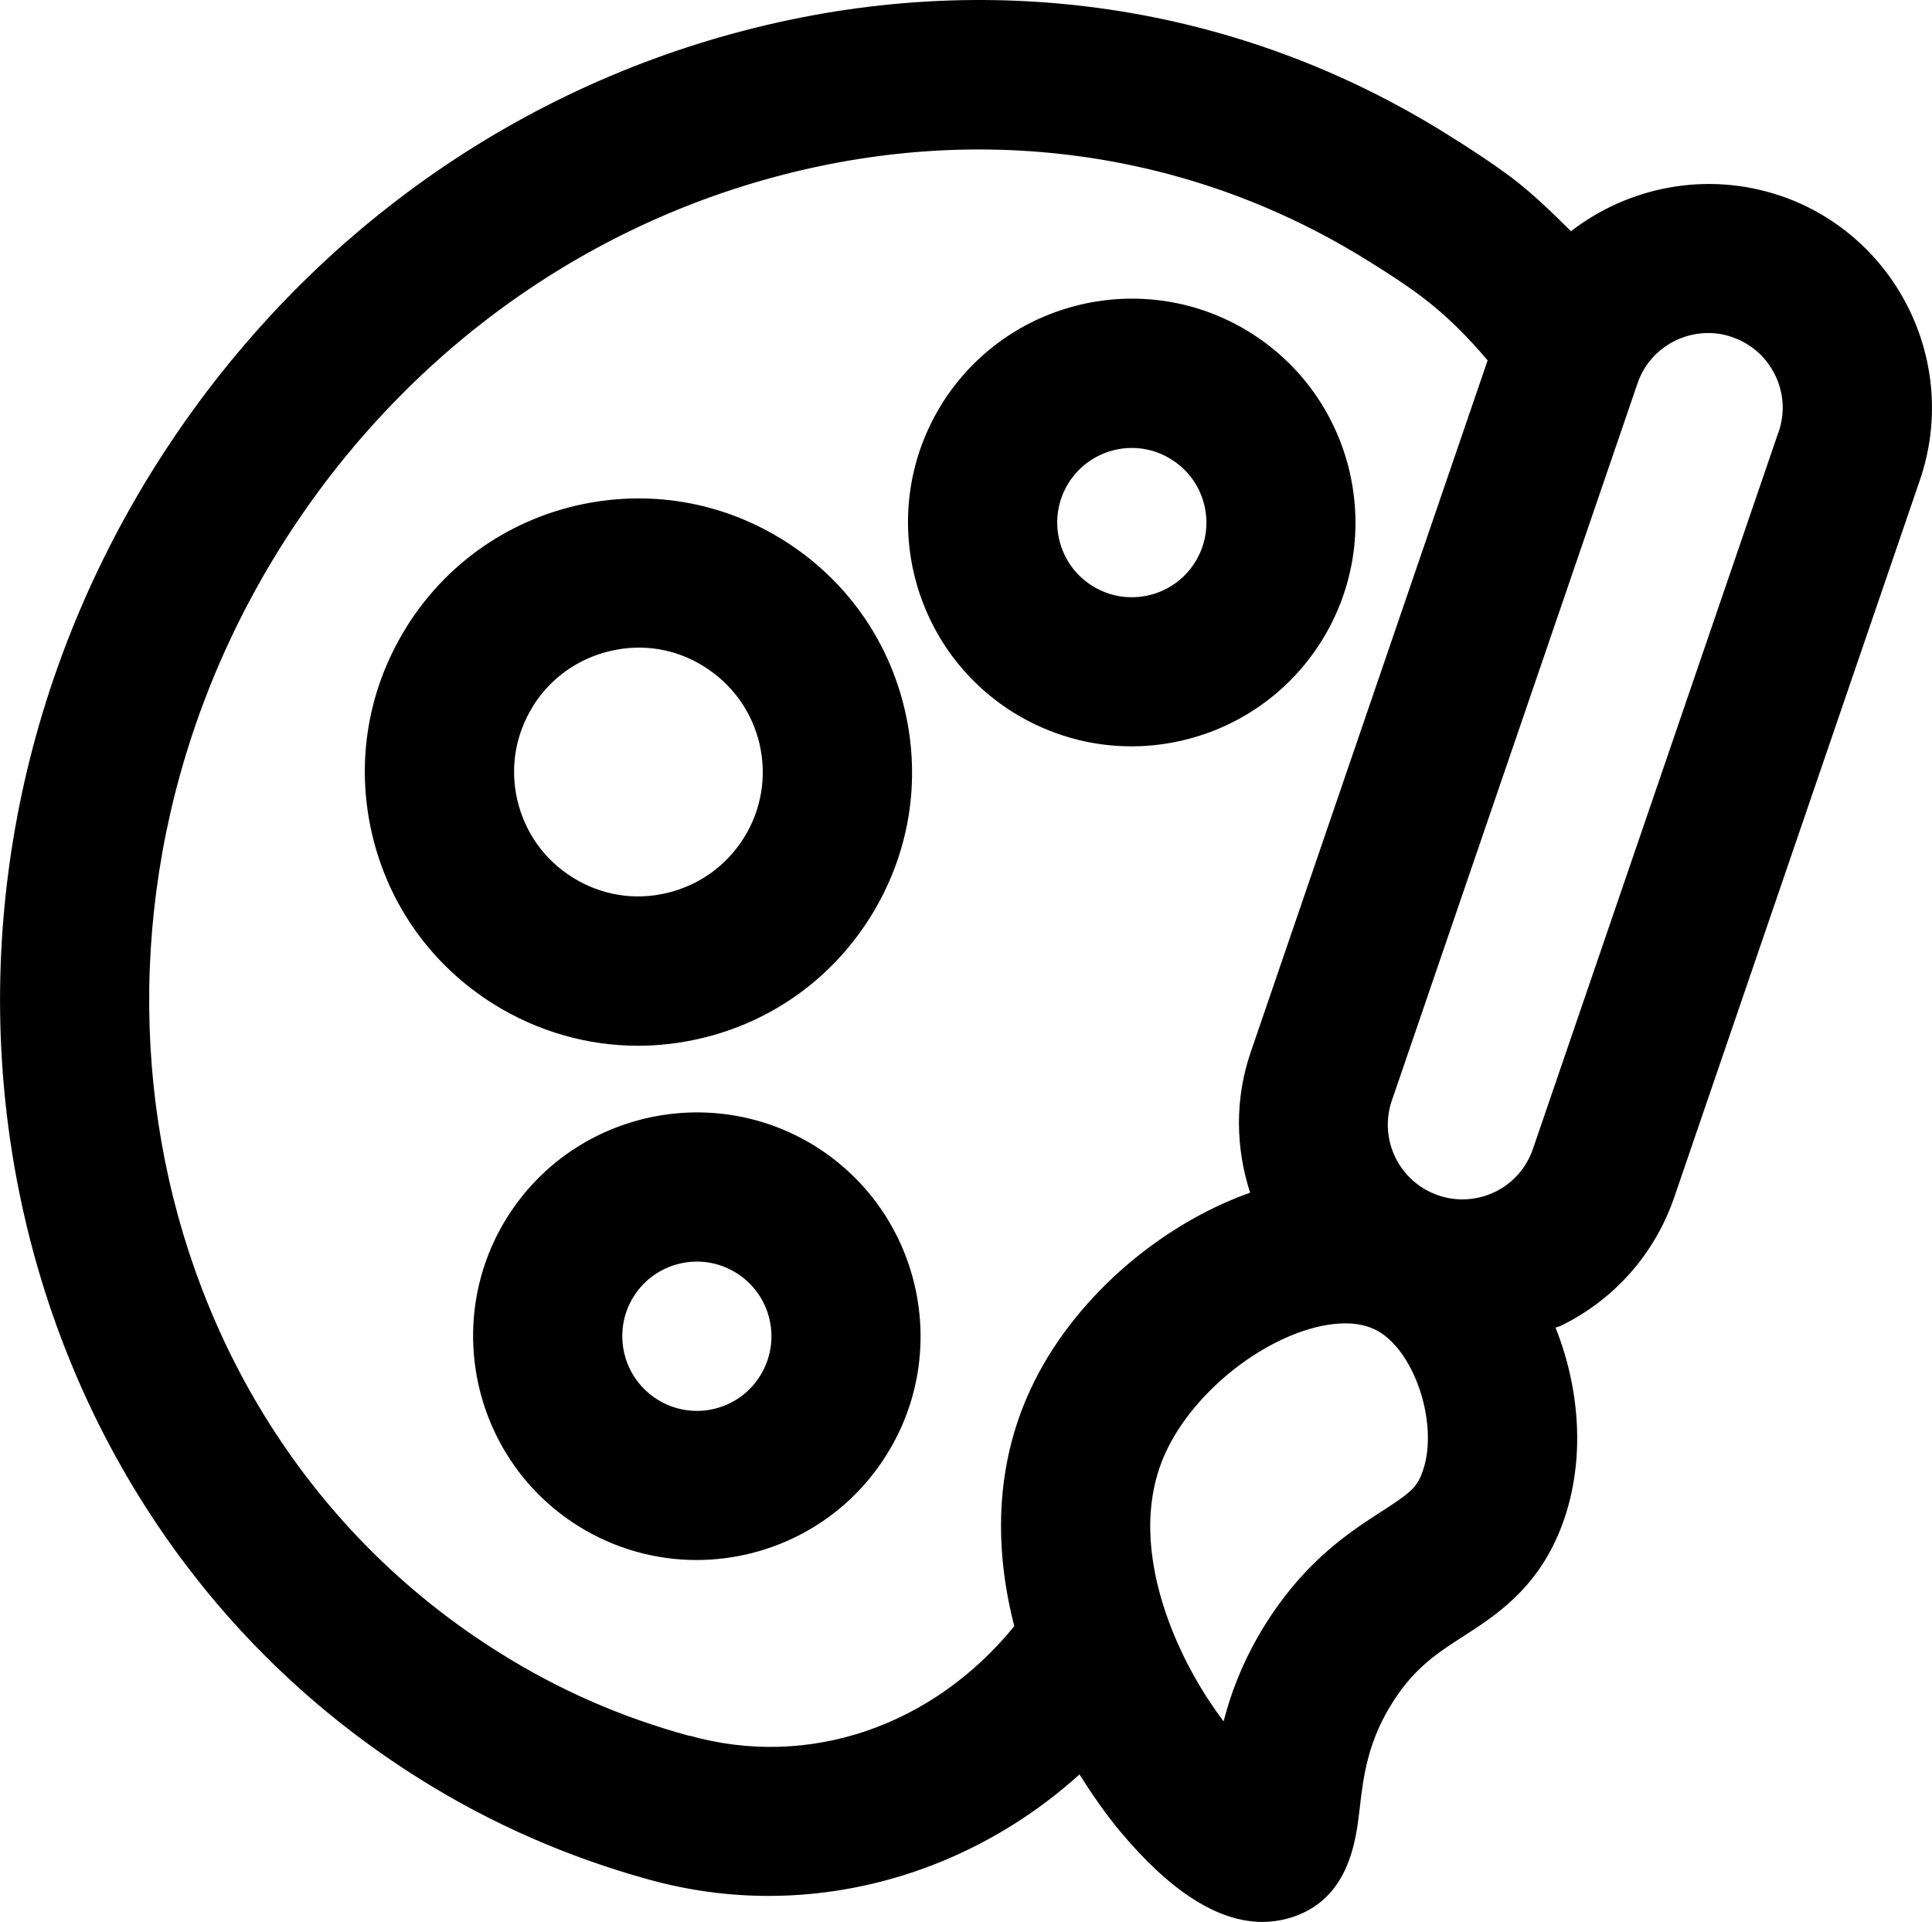 <?xml version="1.0" encoding="UTF-8"?> <svg xmlns="http://www.w3.org/2000/svg" xmlns:xlink="http://www.w3.org/1999/xlink" xmlns:xodm="http://www.corel.com/coreldraw/odm/2003" xml:space="preserve" width="4.249mm" height="4.227mm" version="1.1" style="shape-rendering:geometricPrecision; text-rendering:geometricPrecision; image-rendering:optimizeQuality; fill-rule:evenodd; clip-rule:evenodd" viewBox="0 0 432.2 429.95"> <defs> <style type="text/css"> .fil0 {fill:black;fill-rule:nonzero} </style> </defs> <g id="Layer_x0020_1">  <path class="fil0" d="M253.09 166.95c16.7,0 33.08,-8.37 42.56,-23.59 14.62,-23.44 7.44,-54.34 -15.98,-68.98 -23.43,-14.61 -54.33,-7.46 -68.98,15.97l0.01 0c-14.62,23.46 -7.44,54.38 15.99,69.02 8.21,5.1 17.36,7.58 26.4,7.58zm-14.07 -58.88c4.87,-7.81 15.2,-10.24 22.99,-5.32 3.78,2.34 6.43,6.03 7.44,10.4 1,4.36 0.26,8.81 -2.1,12.59 -4.85,7.81 -15.18,10.21 -22.99,5.32 -7.81,-4.87 -10.19,-15.2 -5.34,-22.99l0 0zm-96.32 125.86c4.63,0 9.3,-0.54 13.93,-1.61 15.91,-3.69 29.44,-13.37 38.1,-27.23 8.67,-13.88 11.39,-30.26 7.7,-46.2 -3.69,-15.93 -13.36,-29.43 -27.24,-38.1 -13.86,-8.65 -30.24,-11.37 -46.19,-7.72 -15.92,3.69 -29.46,13.38 -38.1,27.24l0.01 0.01c-8.66,13.89 -11.39,30.28 -7.69,46.21 3.69,15.91 13.37,29.43 27.24,38.1 9.83,6.12 20.96,9.3 32.26,9.3l-0.01 0zm-23.5 -75.94c3.94,-6.3 10.1,-10.68 17.33,-12.37 7.3,-1.72 14.69,-0.48 20.99,3.49 6.3,3.94 10.7,10.08 12.39,17.3 1.67,7.23 0.45,14.69 -3.49,20.99 -3.94,6.3 -10.08,10.68 -17.3,12.37 -7.23,1.72 -14.69,0.47 -21.01,-3.49 -6.31,-3.92 -10.68,-10.06 -12.37,-17.29 -1.7,-7.23 -0.45,-14.68 3.49,-21.01l-0.03 0.01zm63.19 98.42c-23.46,-14.6 -54.36,-7.44 -68.98,15.98l0 -0.01c-14.62,23.46 -7.43,54.38 16,69.02 8.21,5.1 17.35,7.57 26.39,7.57 16.73,0 33.08,-8.36 42.56,-23.59 14.62,-23.41 7.44,-54.33 -15.98,-68.98l0.01 0.01zm-12.34 51.34c-4.83,7.81 -15.16,10.23 -22.99,5.31 -7.81,-4.87 -10.19,-15.2 -5.34,-22.98 4.85,-7.79 15.18,-10.24 23.01,-5.32 7.81,4.87 10.19,15.18 5.32,22.99zm228.27 -263.95c-16.5,-5.6 -34,-2.03 -46.89,7.92 -4.1,-4.09 -8.26,-8.14 -13.06,-11.84 -4.85,-3.62 -9.7,-6.78 -14.71,-9.88 -46.75,-29.25 -102.69,-37.48 -157.52,-23.08 -54.42,14.26 -101.25,49.06 -131.85,98.04 -63.28,101.51 -36.43,233.02 59.81,293.1 15.77,9.88 33,17.43 51.09,22.4 8.83,2.45 17.82,3.65 26.74,3.65 25.36,0 50.17,-9.67 69.56,-27.17 2.89,4.56 5.89,8.9 9.05,12.68 11.24,13.48 21.92,20.31 31.87,20.31 1.82,0 3.62,-0.24 5.4,-0.69 13.93,-3.67 15.51,-17.3 16.36,-24.63 0.82,-7.17 1.76,-15.29 7.79,-24.45 4.74,-7.23 9.63,-10.4 15.26,-14.03 7.32,-4.71 16.41,-10.58 21.75,-23.76 5.76,-14.24 4.78,-30.93 -0.98,-45.37 0.4,-0.18 0.79,-0.24 1.2,-0.43 12.01,-5.89 21.01,-16.11 25.35,-28.74l54.95 -160.43c8.95,-26.12 -5.03,-54.65 -31.13,-63.6l-0.04 -0.02zm-244.21 344.48c-15.24,-4.18 -29.08,-10.24 -42.31,-18.54 -80.66,-50.35 -102.73,-161.2 -49.19,-247.1 26.05,-41.7 65.82,-71.34 111.99,-83.41 45.89,-12.02 92.5,-5.21 131.44,19.11 4.24,2.62 8.32,5.25 12.2,8.17 5.63,4.29 10.32,9.09 14.55,14.1l-53 154.76c-3.63,10.59 -3.34,21.51 -0.13,31.42 -20.83,7.43 -39.97,24.31 -49.09,43.92 -8.13,17.43 -8.08,35.93 -3.67,53.06 -18.16,22.32 -45.89,32.04 -72.74,24.47l-0.03 0.03zm163.89 -58.44c-1.25,3.07 -2.79,4.3 -8.89,8.24 -6.94,4.48 -16.42,10.61 -25.04,23.71 -5.5,8.34 -8.54,16.31 -10.35,23.28 -4.4,-5.86 -9.03,-13.55 -12.35,-22.63 -3.65,-9.93 -6.67,-24.53 -0.55,-37.65 5.53,-11.89 18.37,-23.08 31.21,-27.22 2.21,-0.71 5.52,-1.54 8.93,-1.54 2.47,0 4.99,0.45 7.2,1.67 8.71,4.86 13.96,21.98 9.84,32.1l0 0.03zm79.88 -233.25l-54.96 160.43c-1.44,4.2 -4.45,7.64 -8.43,9.58 -4.01,1.93 -8.54,2.25 -12.76,0.78 -8.7,-2.98 -13.35,-12.48 -10.37,-21.18l54.96 -160.43c2.35,-6.93 8.85,-11.28 15.8,-11.28 1.78,0 3.61,0.28 5.38,0.92 8.73,2.98 13.38,12.5 10.4,21.18l-0.02 0z"></path> </g> </svg> 